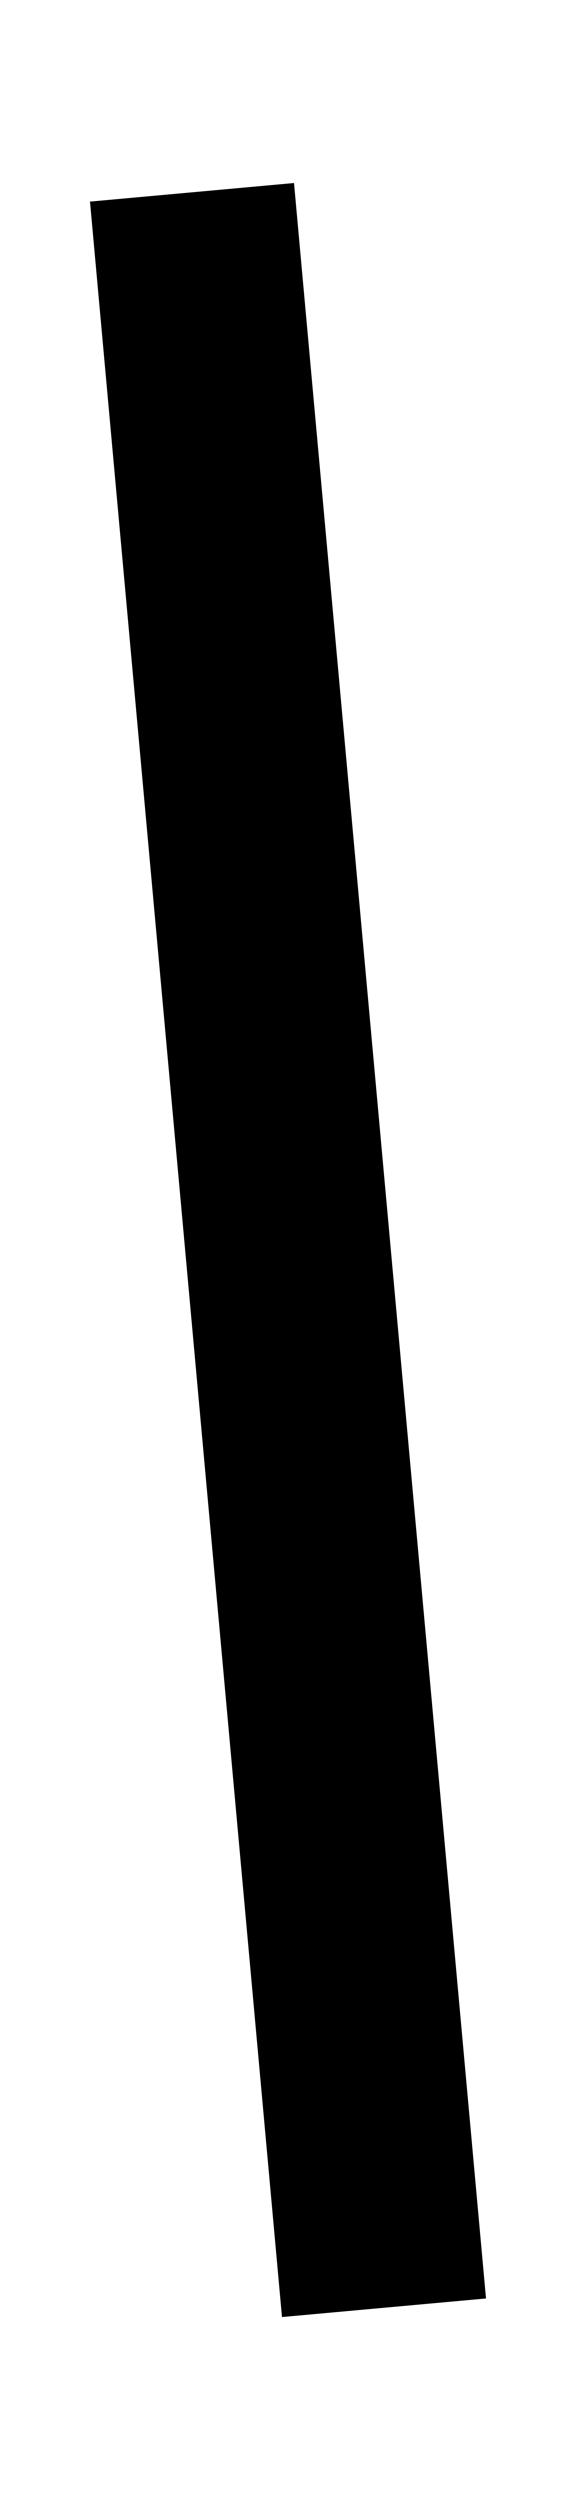 <?xml version="1.0" encoding="utf-8"?>
<svg xmlns="http://www.w3.org/2000/svg" fill="none" height="100%" overflow="visible" preserveAspectRatio="none" style="display: block;" viewBox="0 0 3 13" width="100%">
<path d="M1 1L2 12" id="Divider" stroke="black" stroke-width="1.067"/>
</svg>